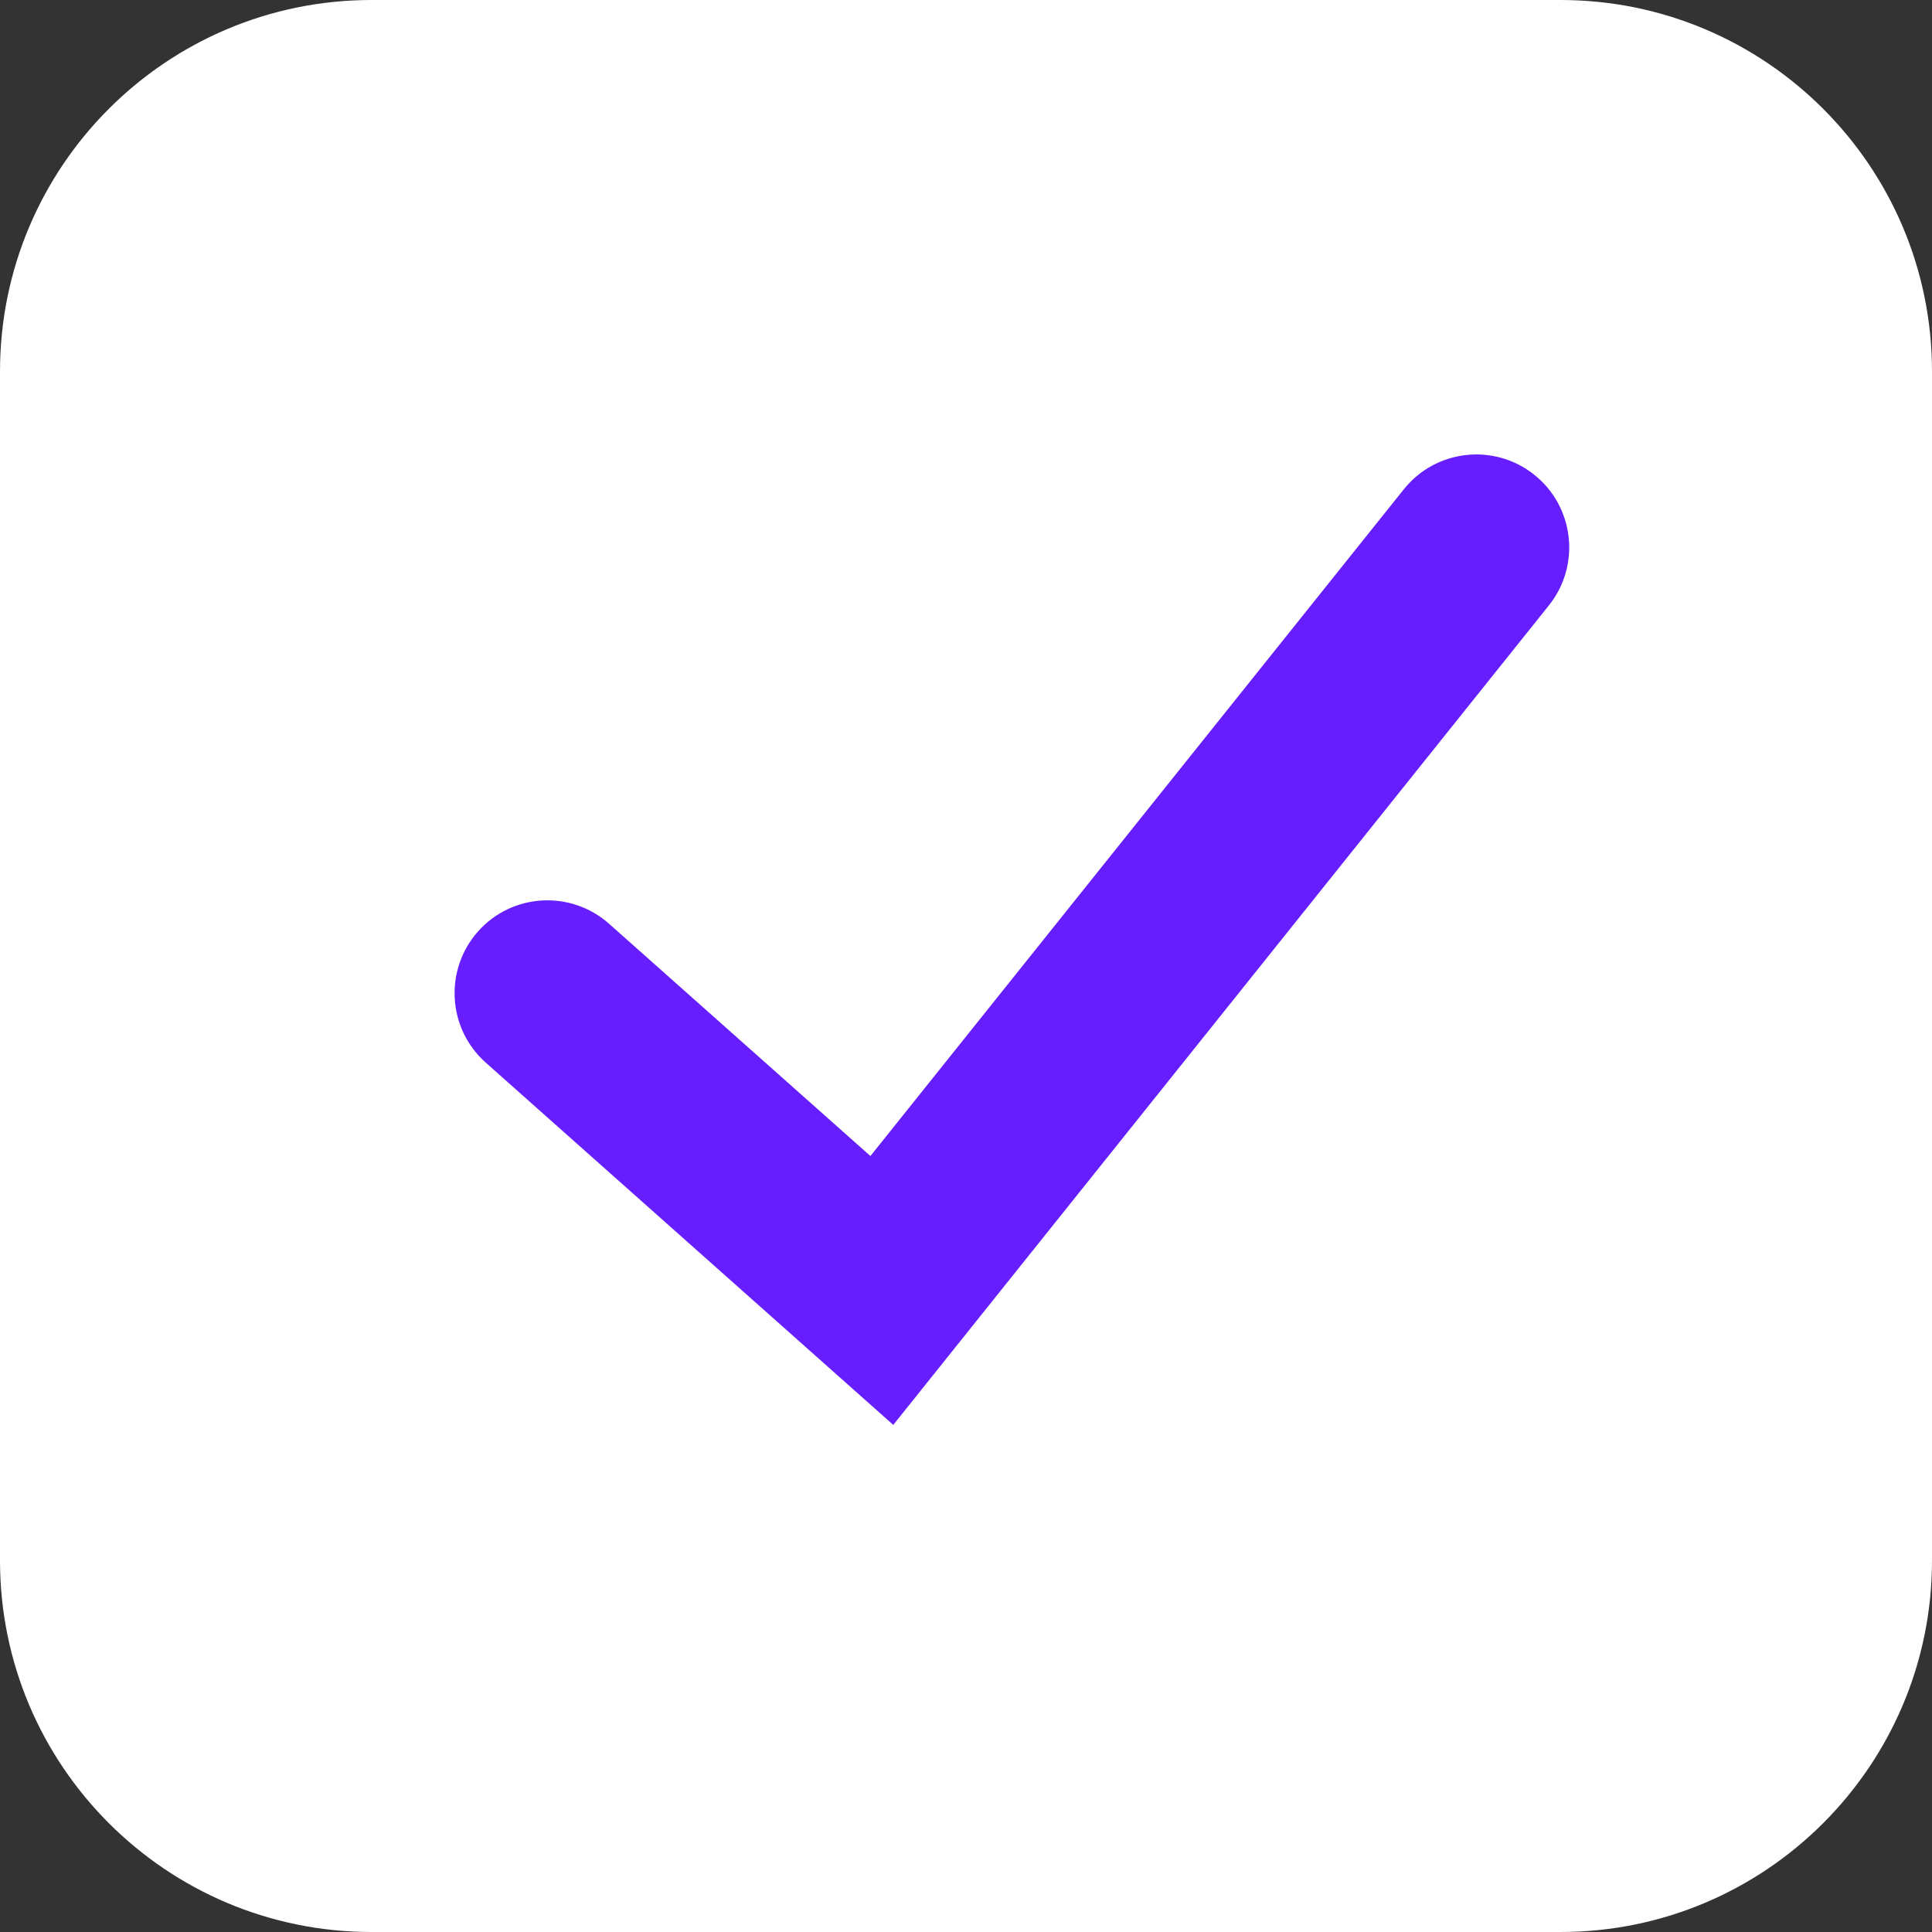 <?xml version="1.0" encoding="UTF-8"?> <svg xmlns="http://www.w3.org/2000/svg" width="17" height="17" viewBox="0 0 17 17" fill="none"><rect x="0" y="0" width="17" height="17" fill="#333333" stroke="none"/><path d="M17 13.731C17 15.536 15.536 17 13.731 17L3.269 17C1.464 17 2.03531e-06 15.536 2.19315e-06 13.731L3.10773e-06 3.269C3.26558e-06 1.464 1.464 5.49121e-07 3.269 7.06967e-07L13.731 1.62154e-06C15.536 1.77939e-06 17 1.464 17 3.269L17 13.731Z" fill="white"></path><path fill-rule="evenodd" clip-rule="evenodd" d="M13.501 4.178C13.853 4.46 13.911 4.974 13.629 5.327L7.86 12.538L4.274 9.35C3.937 9.05 3.907 8.534 4.206 8.196C4.506 7.859 5.023 7.829 5.36 8.129L7.659 10.172L12.352 4.306C12.634 3.953 13.149 3.896 13.501 4.178Z" fill="#661EFF"></path></svg> 